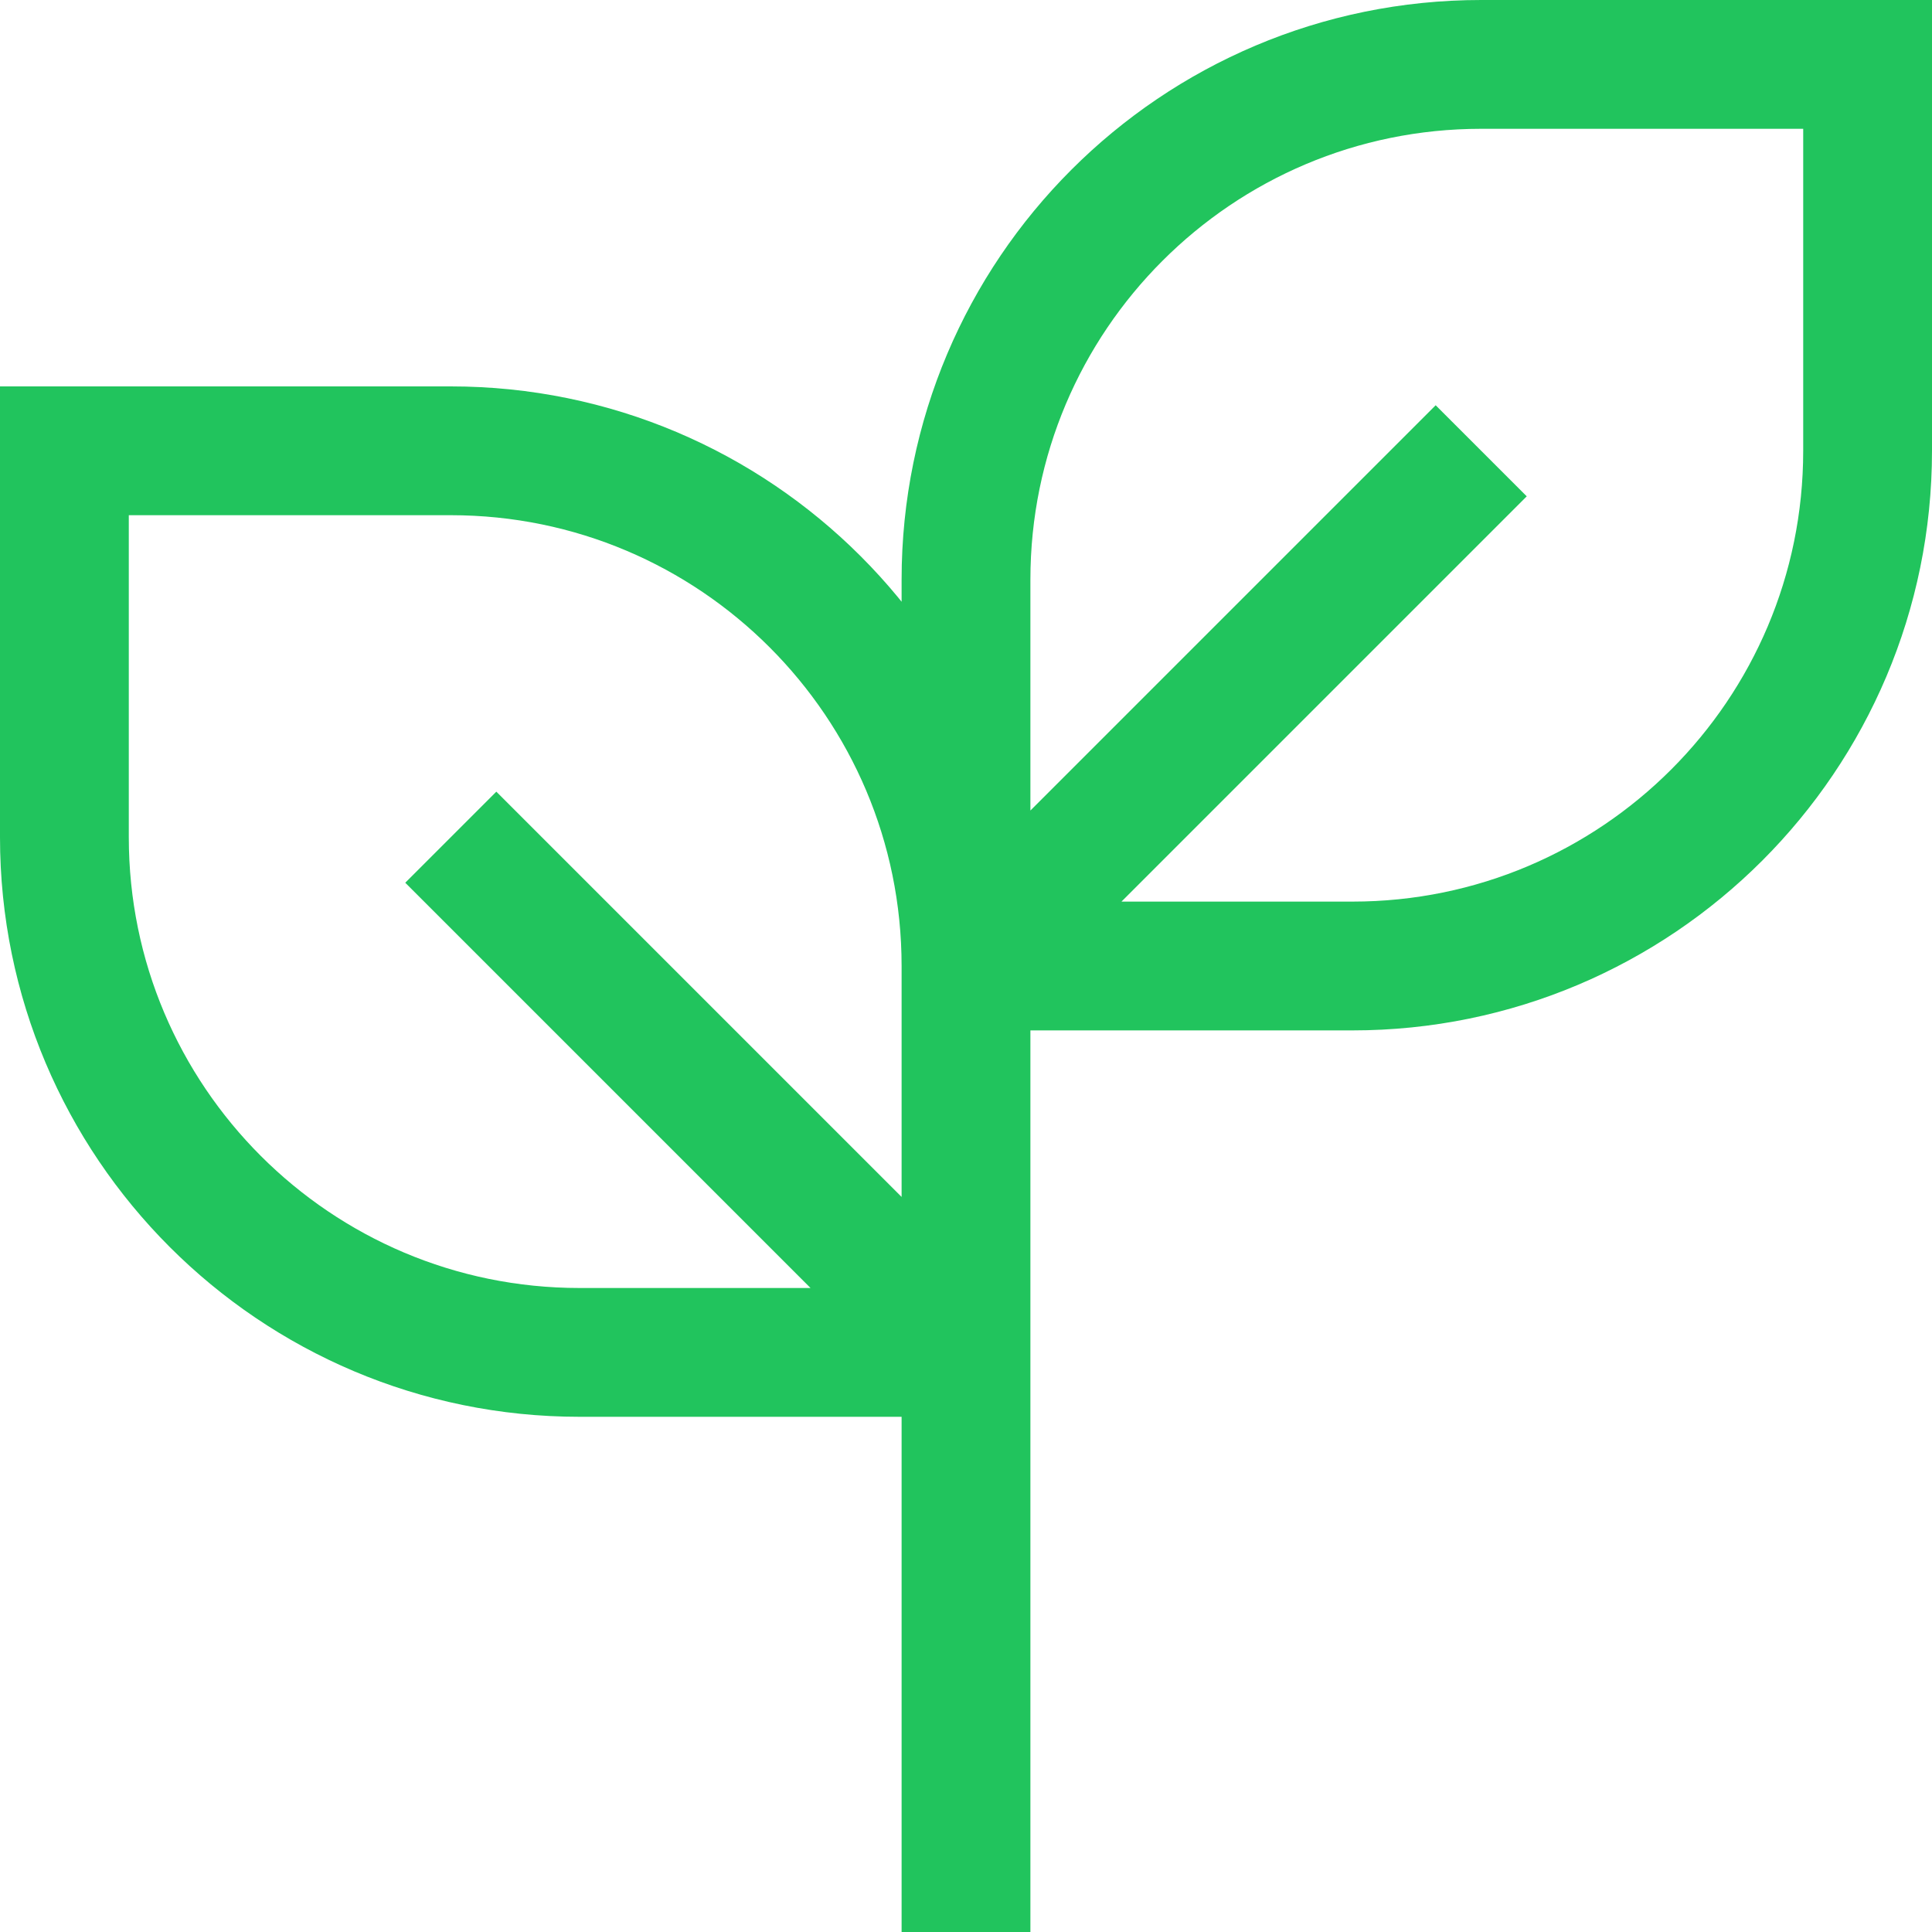 <?xml version="1.0" encoding="UTF-8"?>
<svg xmlns="http://www.w3.org/2000/svg" width="100px" height="100px" viewBox="0 0 15 15" fill="none">
  <g id="SVGRepo_bgCarrier" stroke-width="0"></g>
  <g id="SVGRepo_tracerCarrier" stroke-linecap="round" stroke-linejoin="round"></g>
  <g id="SVGRepo_iconCarrier">
    <path d="M7.5 15V7M7.5 7.5V10.5M7.5 7.5C7.5 5.291 5.709 3.5 3.5 3.5H0.5V6.5C0.5 8.709 2.291 10.5 4.5 10.5H7.5M7.5 7.5H10.5C12.709 7.5 14.5 5.709 14.5 3.5V0.5H11.5C9.291 0.5 7.5 2.291 7.5 4.5V7.5ZM7.5 7.5L11.5 3.5M7.5 10.5L3.5 6.5" stroke="#21C45D"></path>
  </g>
</svg>
